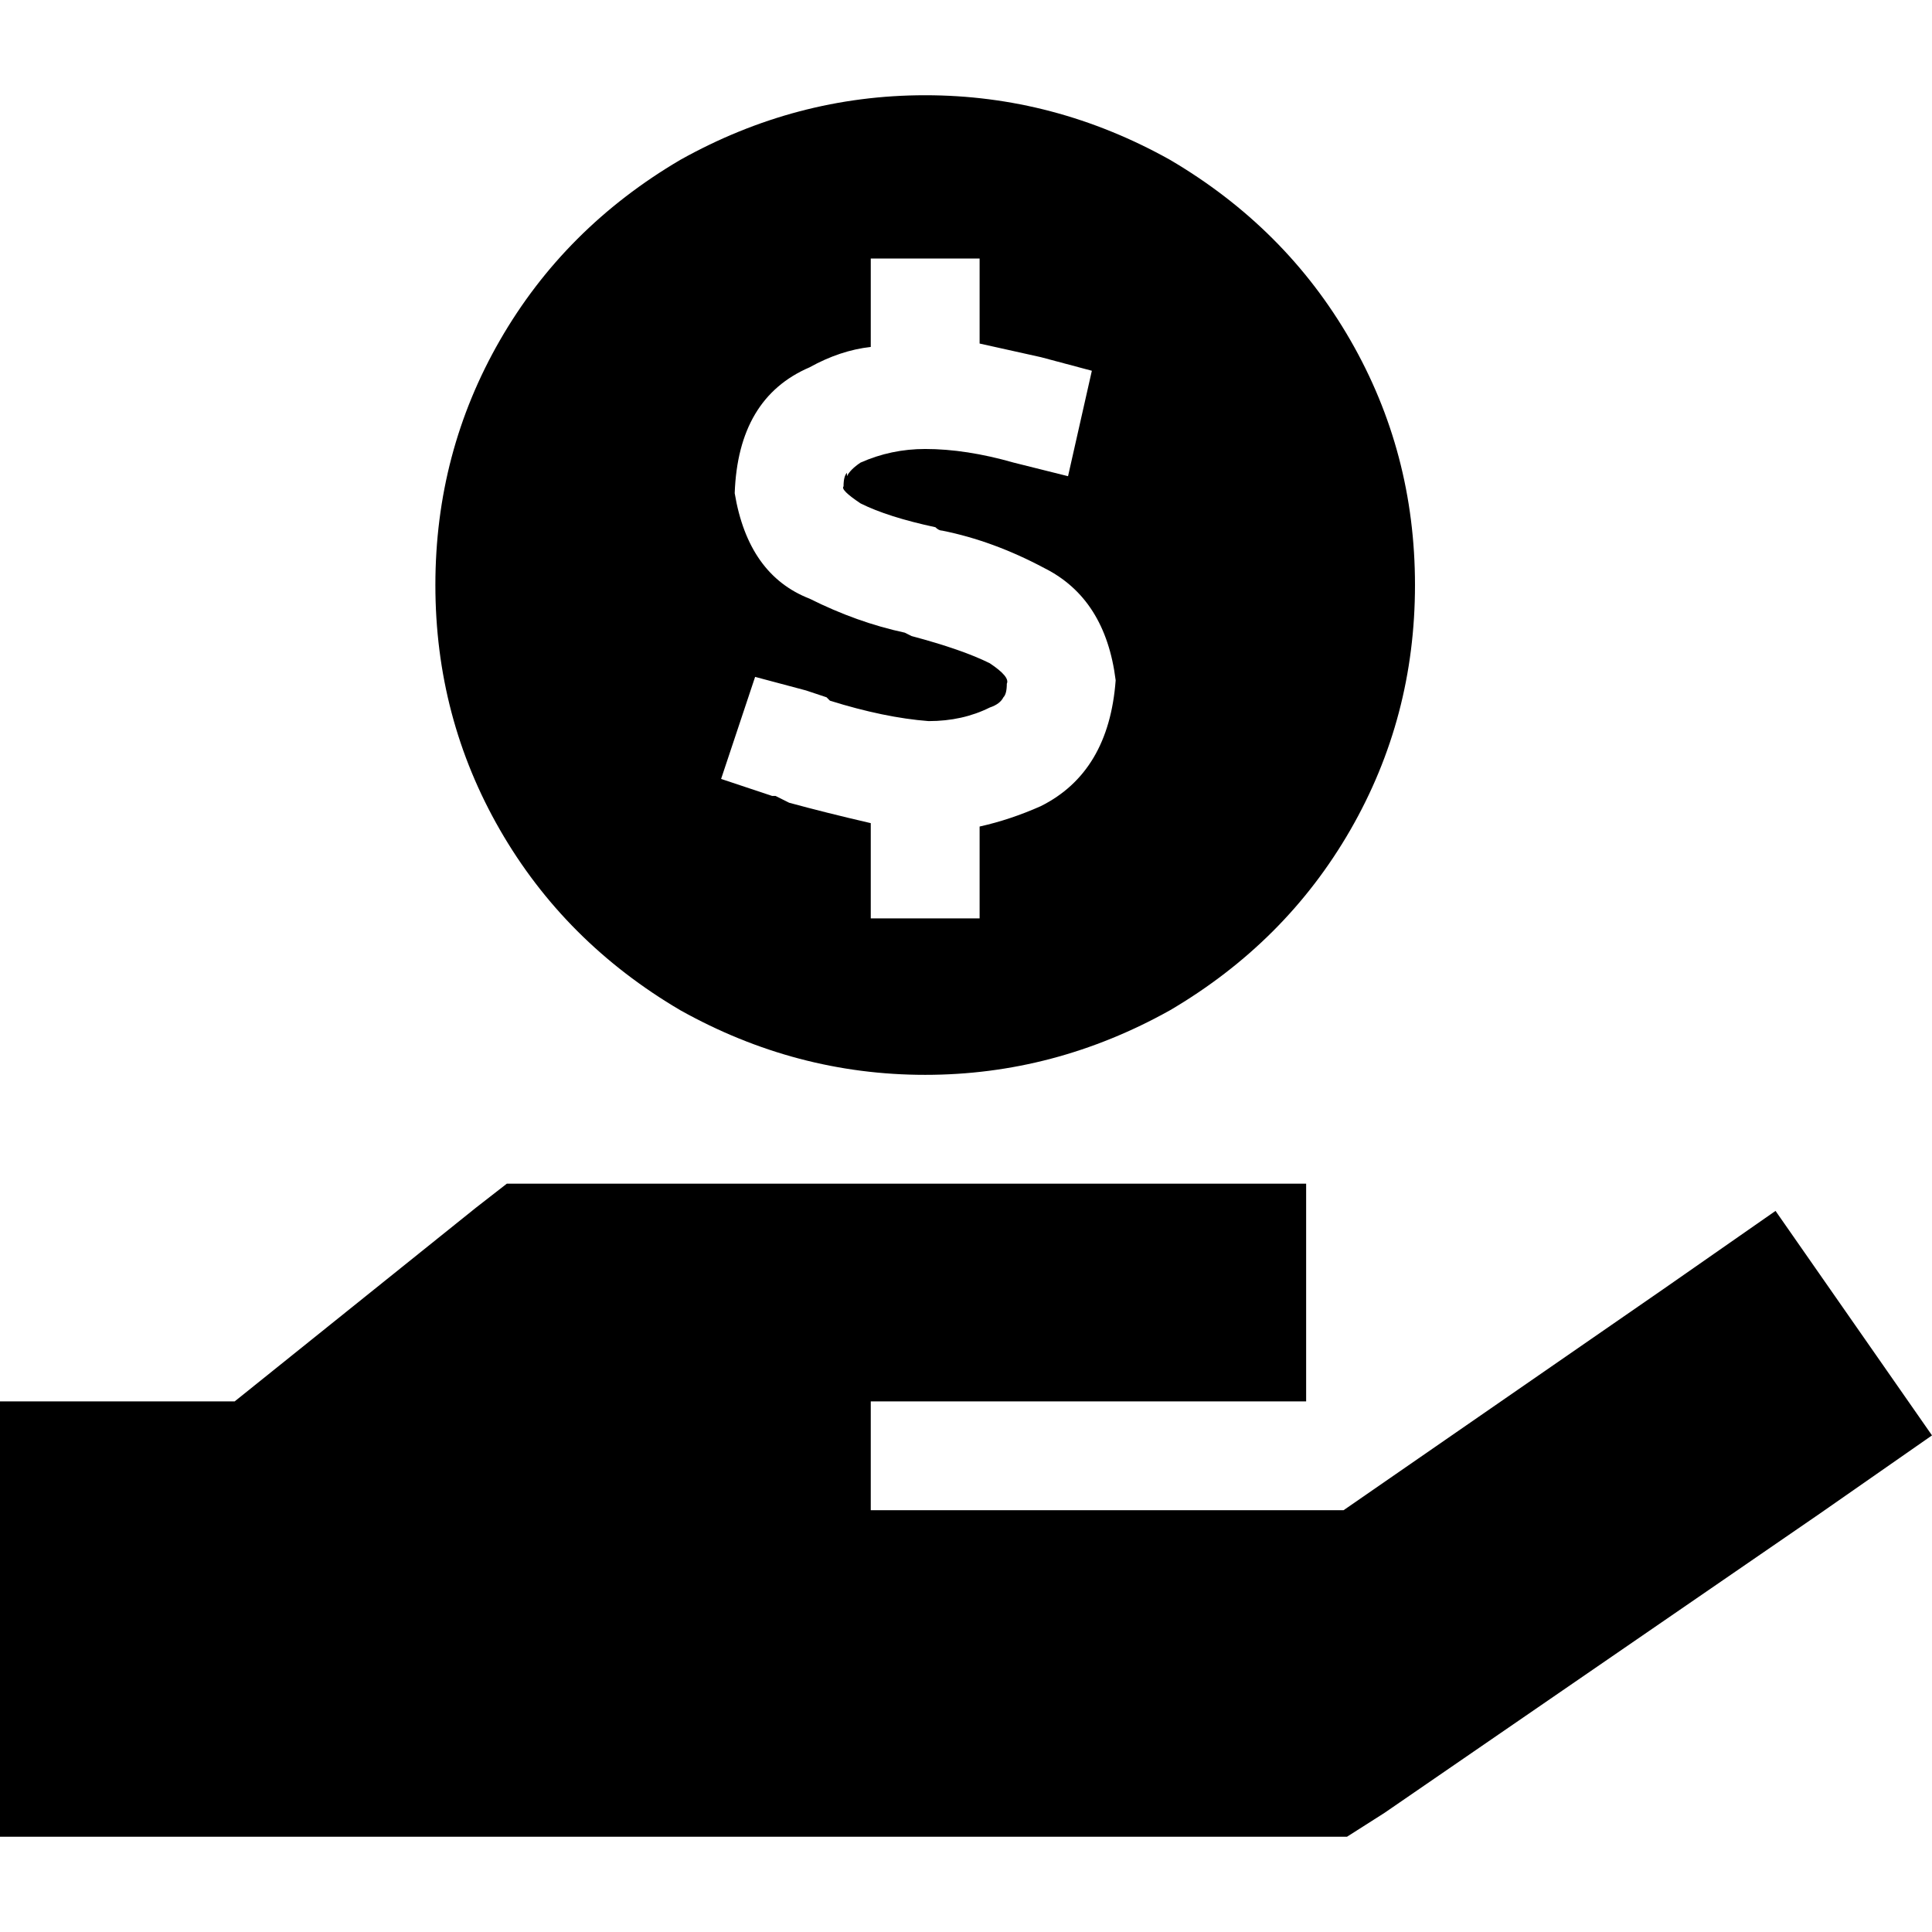 <svg xmlns="http://www.w3.org/2000/svg" viewBox="0 0 512 512">
  <path d="M 374.986 155.042 Q 374.986 119.887 357.859 90.141 L 357.859 90.141 L 357.859 90.141 Q 340.732 60.394 310.085 42.366 Q 279.437 25.239 245.183 25.239 Q 210.93 25.239 180.282 42.366 Q 149.634 60.394 132.507 90.141 Q 115.38 119.887 115.38 155.042 Q 115.38 190.197 132.507 219.944 Q 149.634 249.69 180.282 267.718 Q 210.93 284.845 245.183 284.845 Q 279.437 284.845 310.085 267.718 Q 340.732 249.69 357.859 219.944 Q 374.986 190.197 374.986 155.042 L 374.986 155.042 Z M 224.451 125.296 Q 223.549 126.197 223.549 128.901 L 223.549 128.901 L 223.549 128.901 Q 222.648 129.803 228.056 133.408 Q 235.268 137.014 247.887 139.718 Q 248.789 140.62 249.69 140.62 L 249.69 140.62 L 249.69 140.62 Q 263.211 143.324 276.732 150.535 Q 292.958 158.648 295.662 180.282 Q 293.859 204.62 275.831 213.634 Q 267.718 217.239 259.606 219.042 L 259.606 228.958 L 259.606 228.958 L 259.606 243.38 L 259.606 243.38 L 230.761 243.38 L 230.761 243.38 L 230.761 228.958 L 230.761 228.958 L 230.761 218.141 L 230.761 218.141 Q 219.042 215.437 209.127 212.732 L 209.127 212.732 L 209.127 212.732 L 209.127 212.732 L 209.127 212.732 Q 207.324 211.831 205.521 210.93 Q 205.521 210.93 204.62 210.93 L 191.099 206.423 L 191.099 206.423 L 200.113 179.38 L 200.113 179.38 L 213.634 182.986 L 213.634 182.986 Q 216.338 183.887 219.042 184.789 Q 219.042 184.789 219.944 185.69 Q 234.366 190.197 246.085 191.099 Q 255.099 191.099 262.31 187.493 Q 265.014 186.592 265.915 184.789 Q 266.817 183.887 266.817 181.183 Q 267.718 179.38 262.31 175.775 Q 255.099 172.169 241.577 168.563 L 239.775 167.662 L 239.775 167.662 Q 227.155 164.958 214.535 158.648 Q 198.31 152.338 194.704 130.704 Q 195.606 105.465 214.535 97.352 Q 222.648 92.845 230.761 91.944 L 230.761 82.93 L 230.761 82.93 L 230.761 68.507 L 230.761 68.507 L 259.606 68.507 L 259.606 68.507 L 259.606 82.93 L 259.606 82.93 L 259.606 91.042 L 259.606 91.042 Q 267.718 92.845 275.831 94.648 L 289.352 98.254 L 289.352 98.254 L 283.042 126.197 L 283.042 126.197 L 268.62 122.592 L 268.62 122.592 Q 256 118.986 245.183 118.986 Q 236.169 118.986 228.056 122.592 Q 225.352 124.394 224.451 126.197 L 224.451 125.296 Z M 126.197 320 L 62.197 371.38 L 126.197 320 L 62.197 371.38 L 0 371.38 L 0 371.38 L 0 486.761 L 0 486.761 L 28.845 486.761 L 356.958 486.761 L 366.873 480.451 L 366.873 480.451 L 482.254 401.127 L 482.254 401.127 L 512 380.394 L 512 380.394 L 470.535 320.901 L 470.535 320.901 L 440.789 341.634 L 440.789 341.634 L 356.056 400.225 L 356.056 400.225 L 230.761 400.225 L 230.761 400.225 L 230.761 371.38 L 230.761 371.38 L 259.606 371.38 L 346.141 371.38 L 346.141 313.69 L 346.141 313.69 L 317.296 313.69 L 134.31 313.69 L 126.197 320 L 126.197 320 Z" />
</svg>
